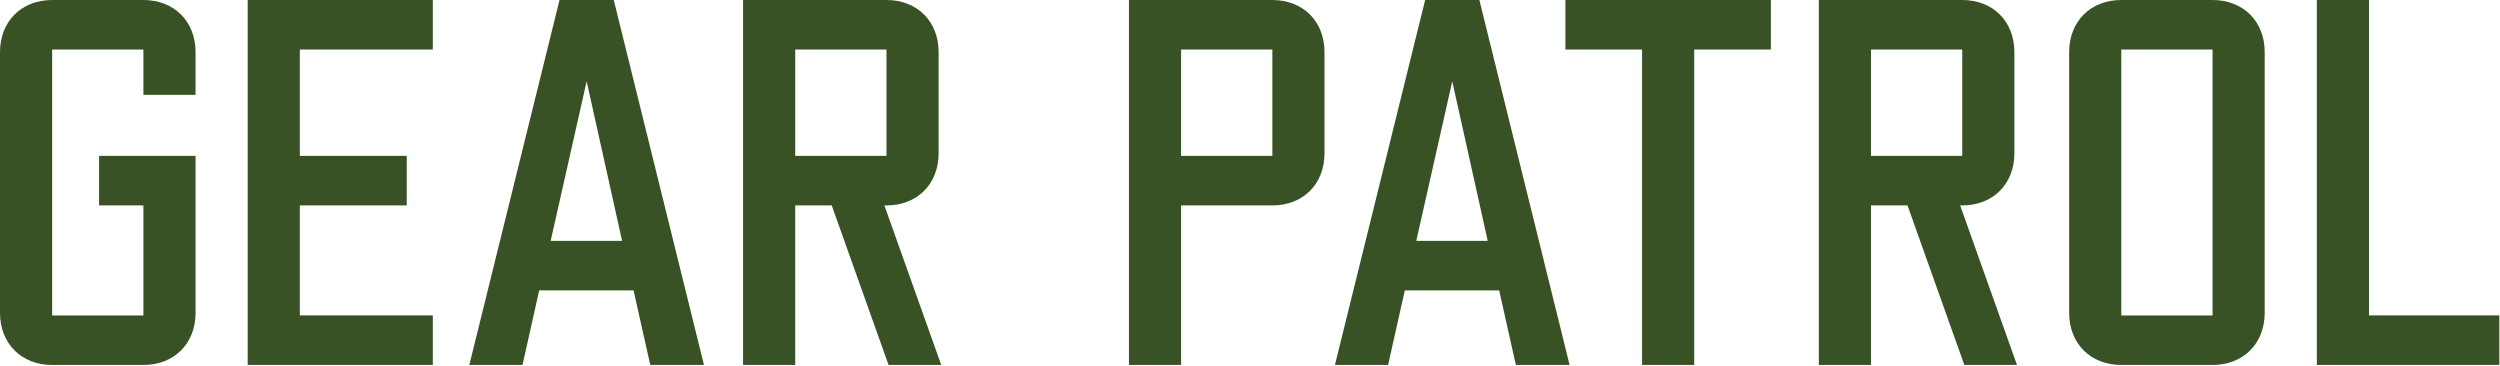 <svg width="512" height="75" viewBox="0 0 512 75" fill="none" xmlns="http://www.w3.org/2000/svg">
<path fill-rule="evenodd" clip-rule="evenodd" d="M29.369 74.745H10.678C4.38 74.745 0 70.367 0 64.068V10.678C0 4.378 4.379 0 10.679 0H29.369C35.671 0 40.05 4.378 40.05 10.678V19.434H29.369V10.144H10.679V64.601H29.369V42.071H20.292V31.927H40.05V64.068C40.05 70.366 35.671 74.745 29.369 74.745ZM50.727 0H88.64V10.144H61.407V31.927H83.3V42.071H61.407V64.6H88.64V74.745H50.727V0ZM127.406 49.332L120.145 16.656L112.777 49.331H127.407L127.406 49.332ZM129.755 59.476H110.425L107.009 74.745H96.115L114.591 0H125.698L144.173 74.745H133.172L129.755 59.476ZM162.863 31.927H181.552V10.144H162.863V31.927ZM152.18 74.745V0H181.55C187.851 0 192.229 4.379 192.229 10.678V31.393C192.229 37.692 187.851 42.071 181.55 42.071H181.123L192.764 74.745H181.977L170.337 42.071H162.862V74.745H152.18ZM241.889 31.927H260.578V10.144H241.889V31.927ZM231.209 74.745V0H260.578C266.88 0 271.257 4.379 271.257 10.678V31.393C271.257 37.692 266.88 42.071 260.578 42.071H241.889V74.745H231.209ZM304.685 49.332L297.424 16.657L290.053 49.332H304.685ZM307.034 59.476H287.704L284.285 74.745H273.393L291.87 0H302.976L321.453 74.745H310.45L307.034 59.476ZM336.296 74.745V10.144H320.597V0H362.674V10.144H346.975V74.745H336.296ZM383.179 31.927H401.867V10.144H383.179V31.927ZM372.5 74.745V0H401.867C408.167 0 412.547 4.379 412.547 10.678V31.393C412.547 37.692 408.169 42.071 401.867 42.071H401.441L413.079 74.745H402.294L390.656 42.071H383.179V74.745H372.5ZM434.44 64.601H453.13V10.145H434.44V64.601ZM423.763 10.678C423.763 4.379 428.137 0 434.44 0H453.13C459.43 0 463.809 4.379 463.809 10.678V64.068C463.809 70.366 459.43 74.745 453.13 74.745H434.44C428.14 74.745 423.763 70.367 423.763 64.068V10.678ZM474.488 0H485.168V64.6H511.867V74.745H474.488V0Z" fill="#385225"/>
</svg>
